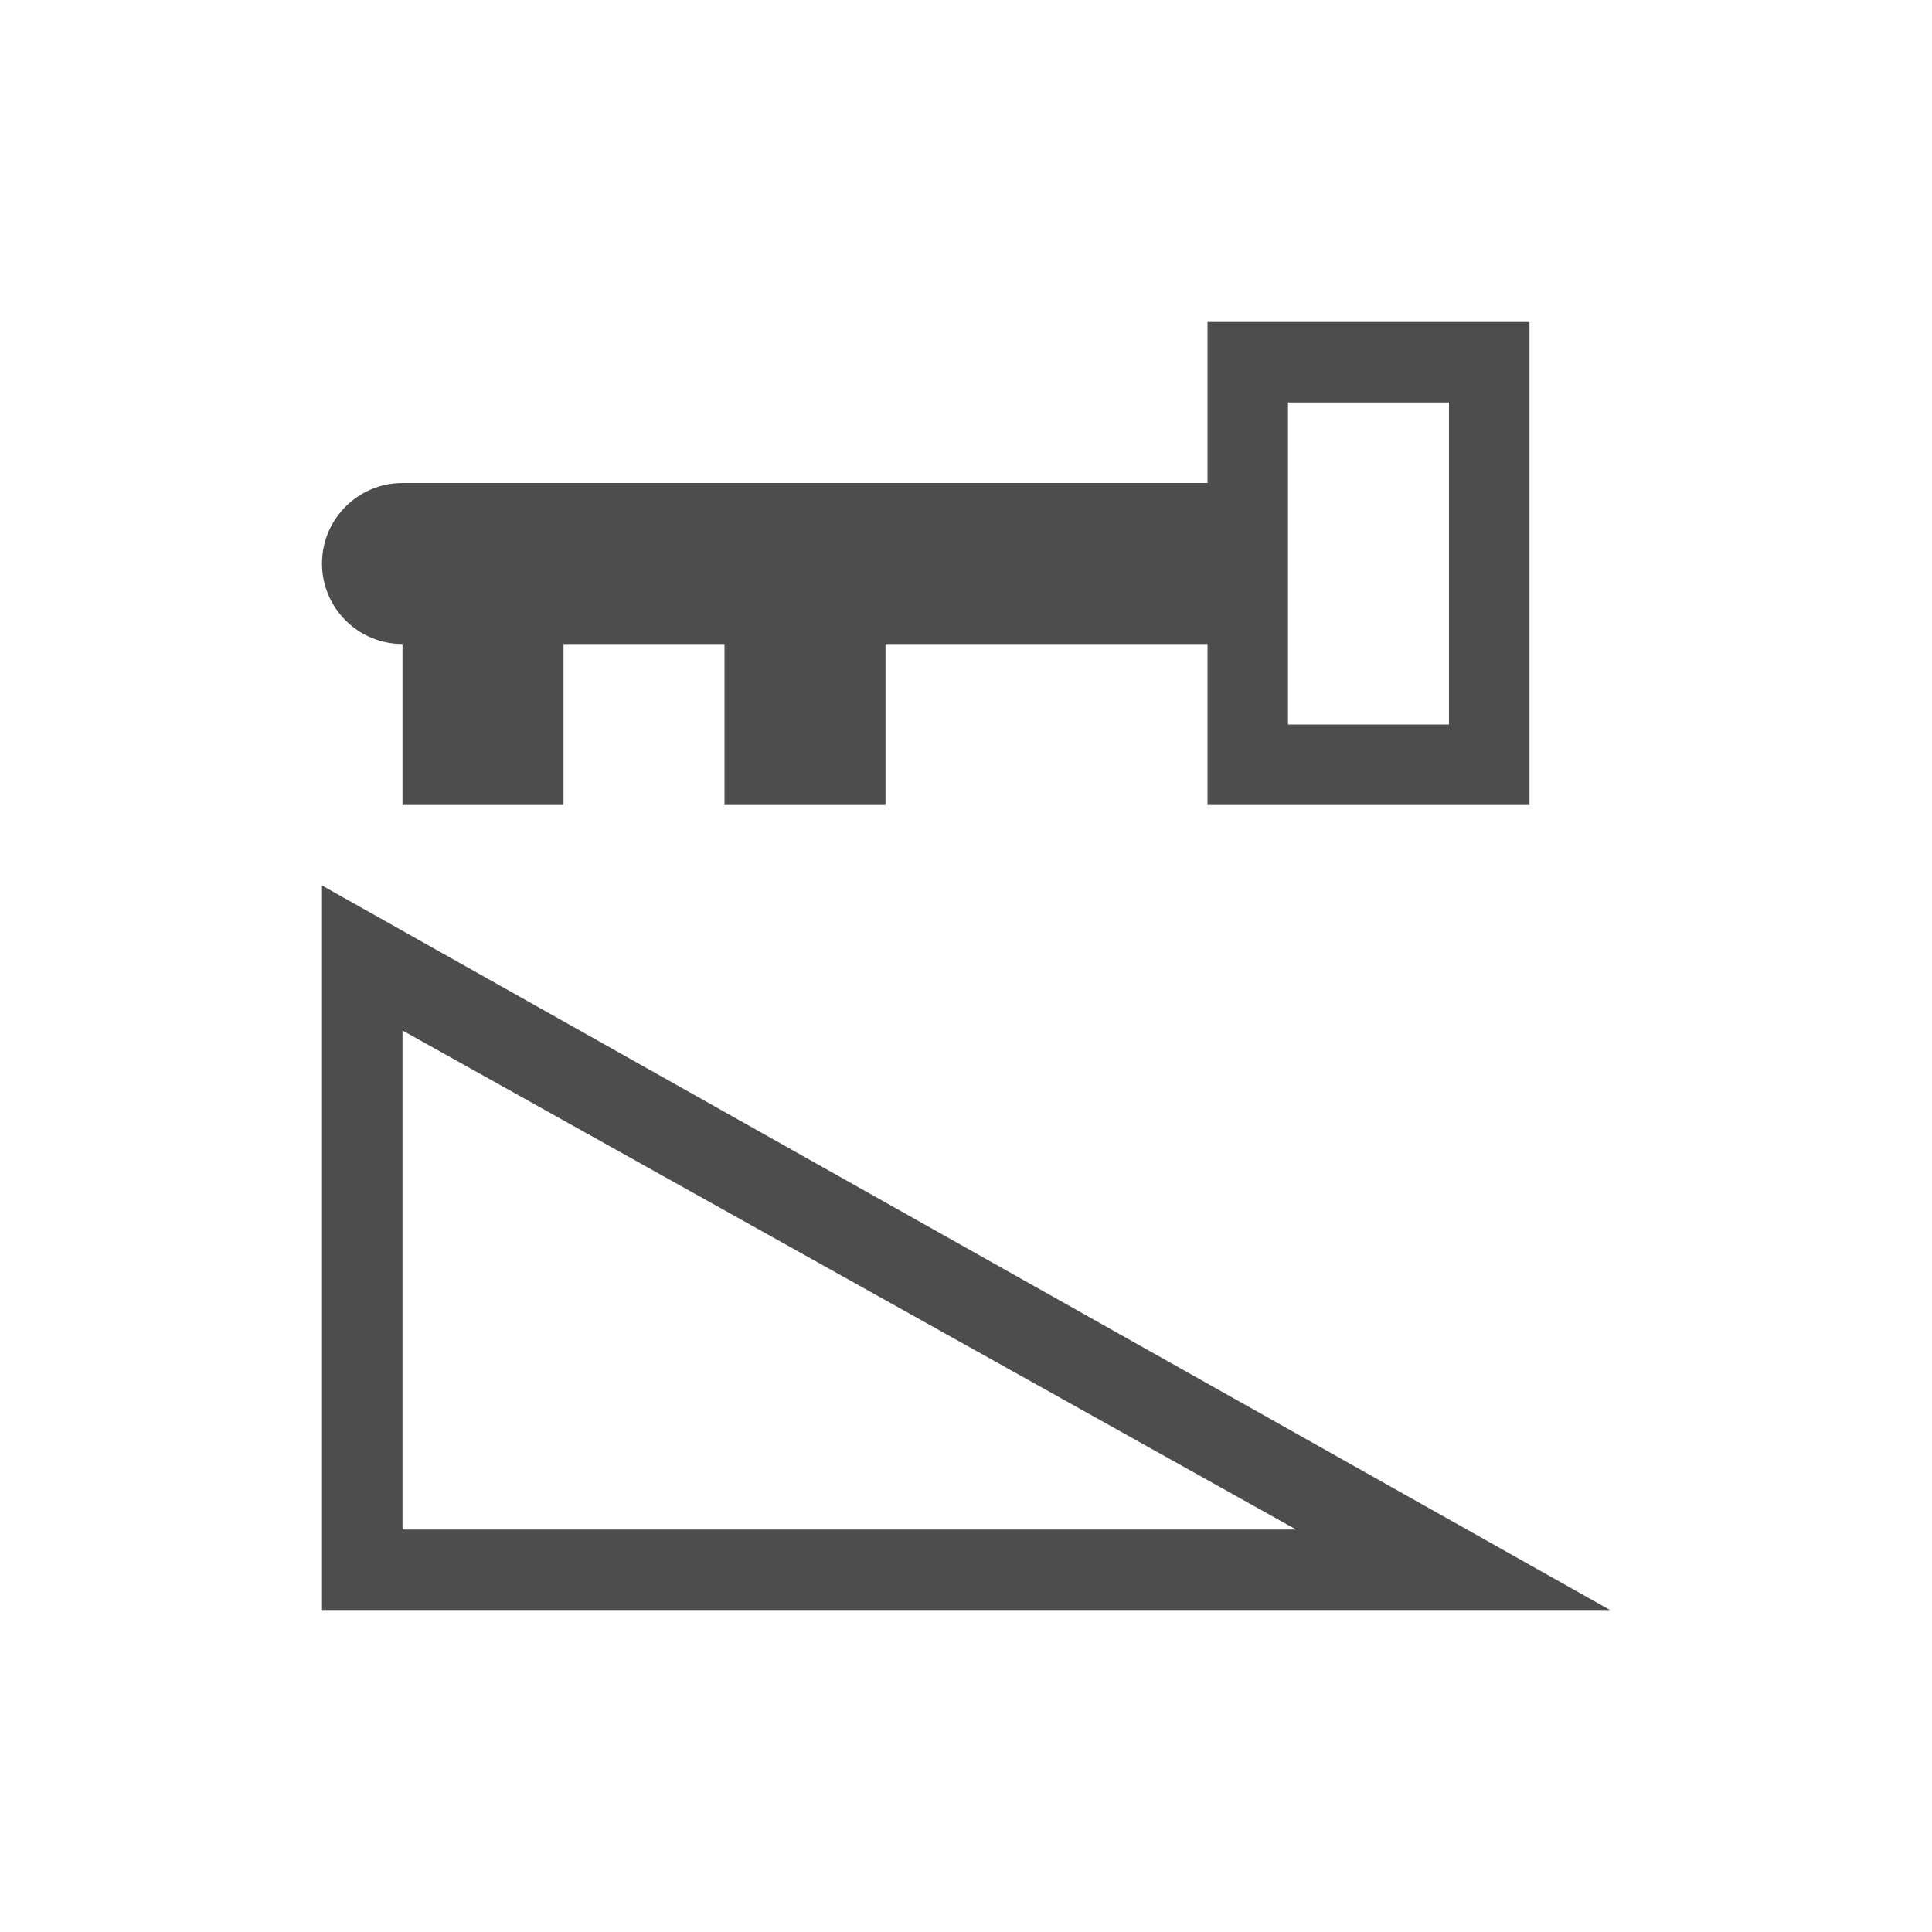 <svg xmlns="http://www.w3.org/2000/svg" viewBox="0 0 24 24">
 <path 
     style="fill:#4d4d4d" 
     d="M 15 4 L 15 6 L 5 6 C 4.448 6 4 6.448 4 7 C 4 7.552 4.448 8 5 8 L 5 10 L 7 10 L 7 8 L 9 8 L 9 10 L 11 10 L 11 8 L 15 8 L 15 10 L 19 10 L 19 4 L 15 4 z M 16 5 L 18 5 L 18 9 L 16 9 L 16 5 z M 4 11 L 4 20 L 20 20 L 4 11 z M 5 12.801 L 16.1 19 L 5 19 L 5 12.801 z "
     />
 </svg>
